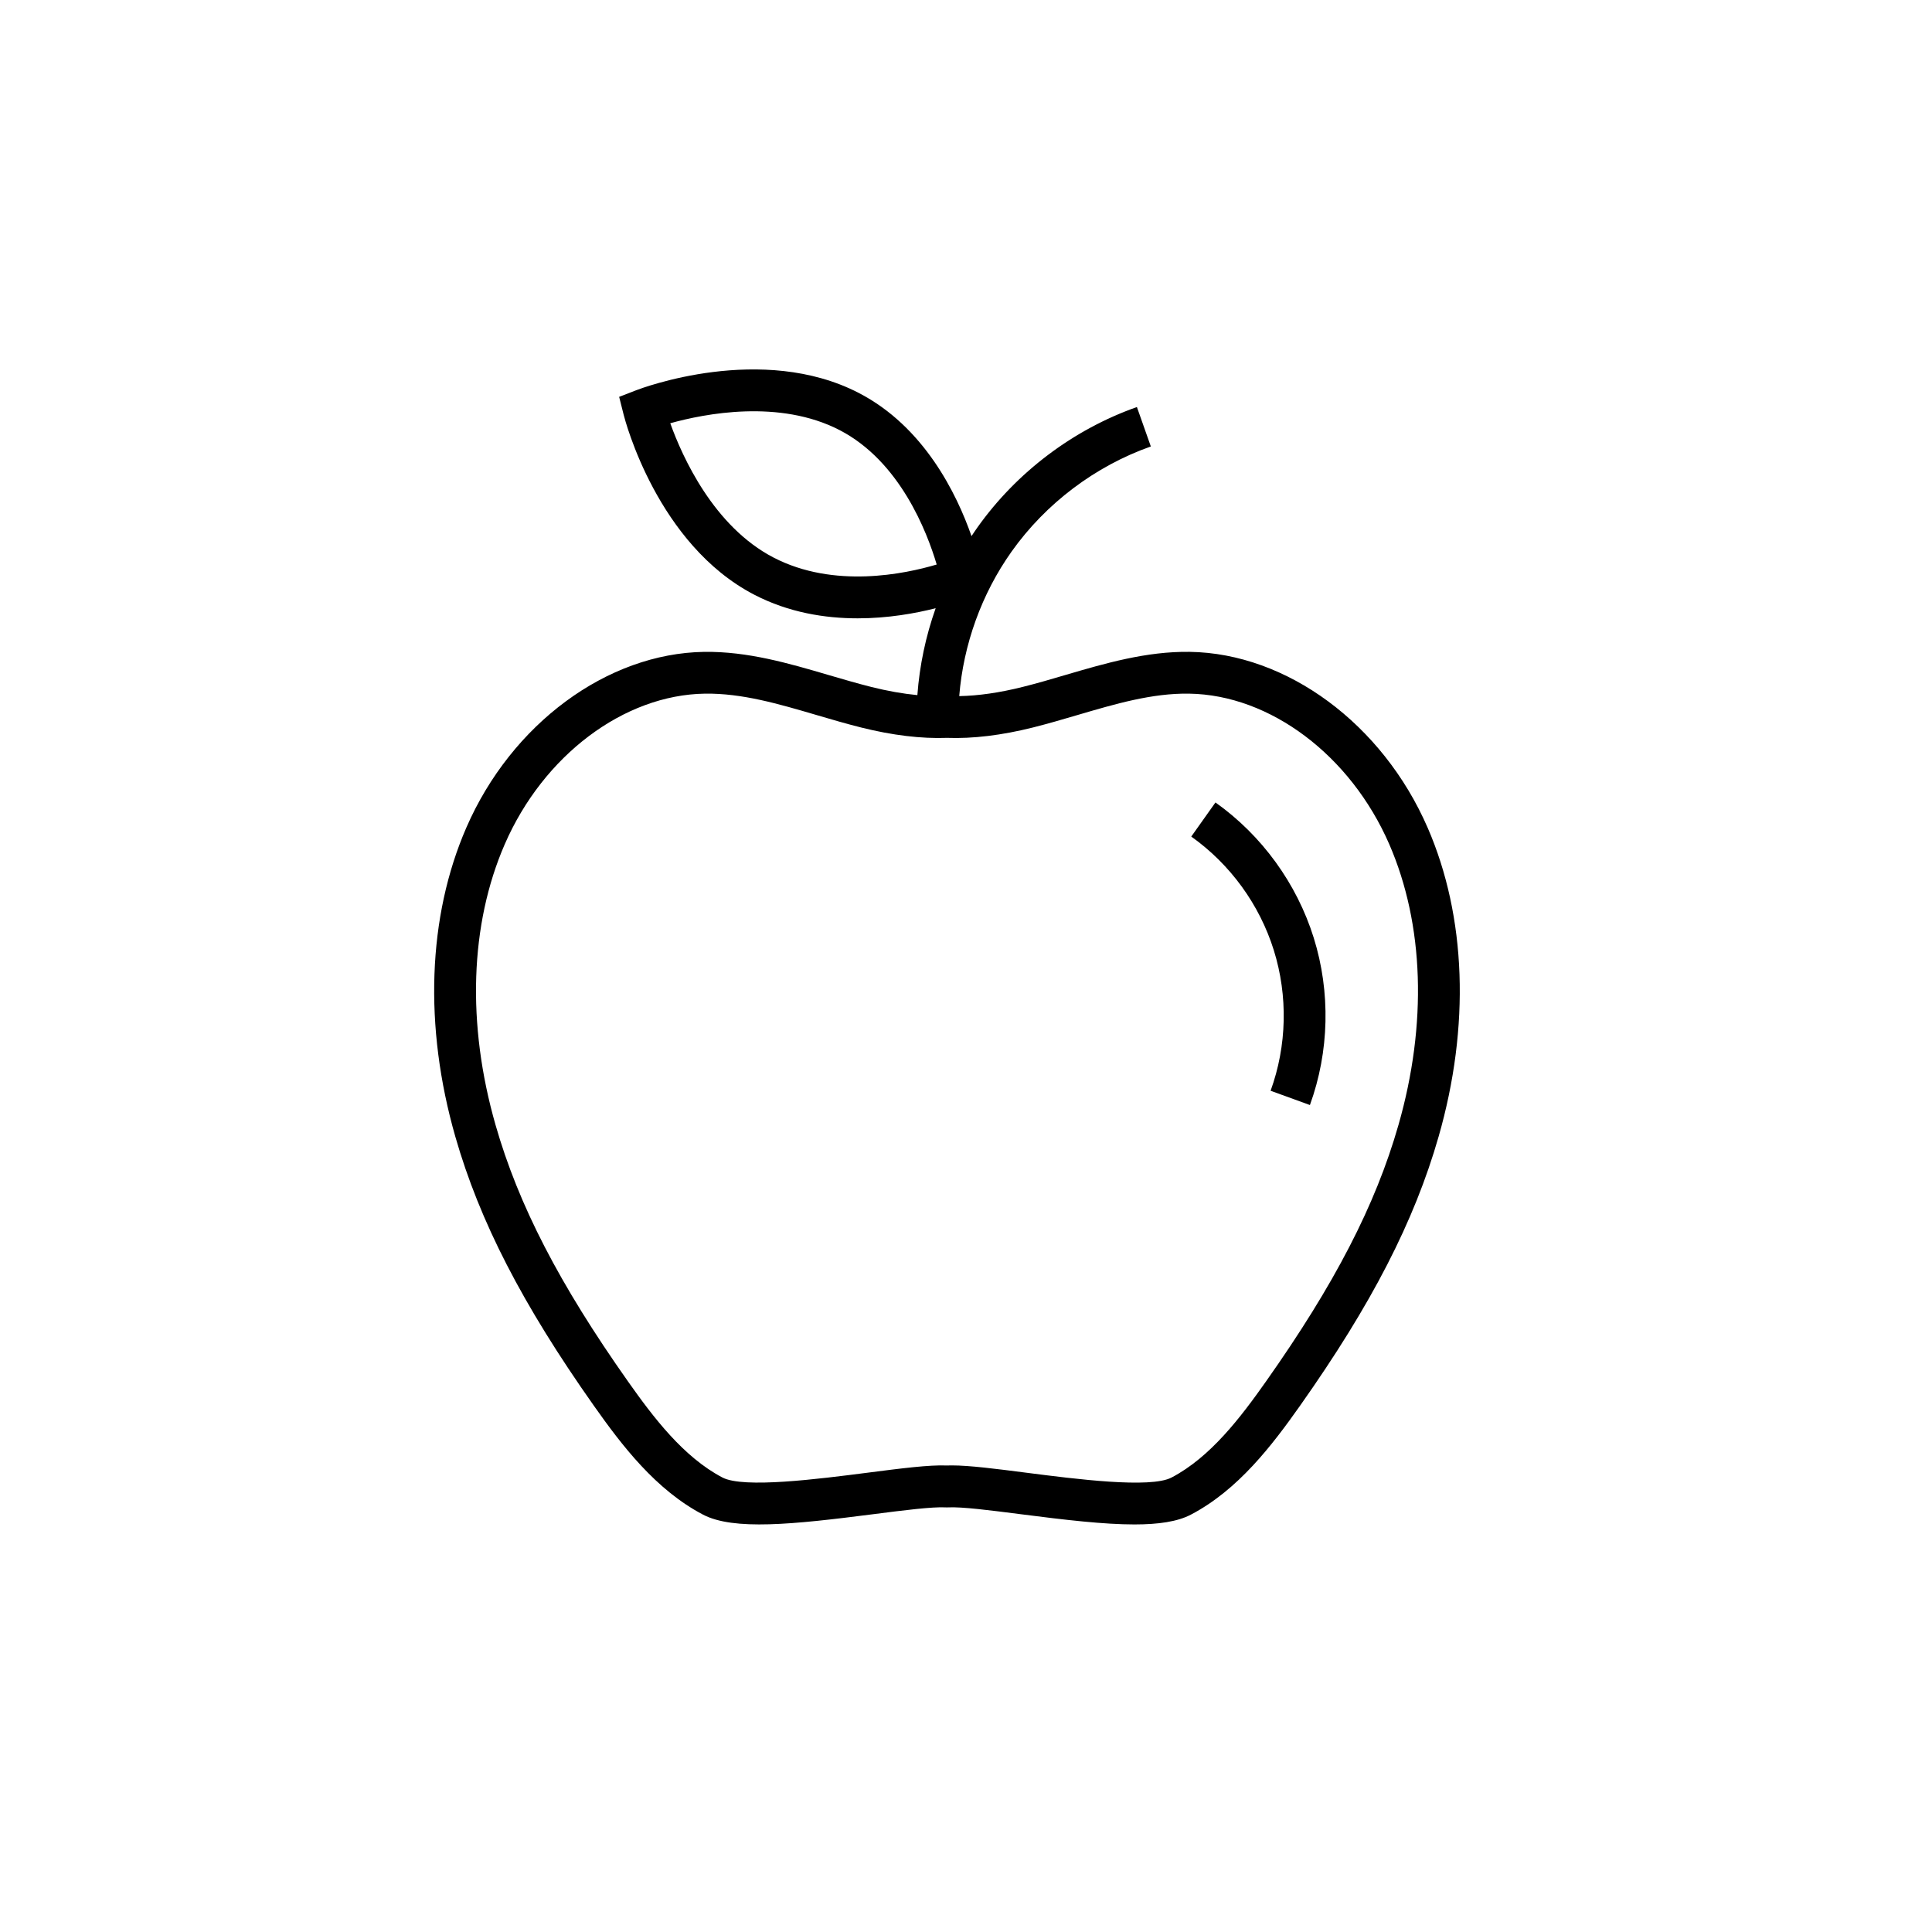 <?xml version="1.0" encoding="UTF-8"?>
<!-- Uploaded to: ICON Repo, www.svgrepo.com, Generator: ICON Repo Mixer Tools -->
<svg fill="#000000" width="800px" height="800px" version="1.1" viewBox="144 144 512 512" xmlns="http://www.w3.org/2000/svg">
 <g>
  <path d="m522.33 363.33c-11.949-27.488-37.297-46.211-63.066-46.582-11.465-0.16-22.406 3.043-32.961 6.144-3.715 1.094-7.547 2.223-11.285 3.152-6.109 1.531-11.742 2.344-16.812 2.434 1.098-13.684 5.926-27.094 13.863-38.289 9.055-12.762 22.164-22.66 36.914-27.871l-3.691-10.449c-16.895 5.969-31.902 17.301-42.266 31.91-0.539 0.754-1.055 1.527-1.566 2.301-3.93-11.25-12.582-28.988-29.859-37.938-25.73-13.316-57.602-1.258-58.945-0.742l-4.574 1.77 1.199 4.758c0.352 1.395 8.914 34.379 34.641 47.695 9.09 4.707 18.691 6.242 27.383 6.242 8.062 0 15.324-1.324 20.656-2.684-2.629 7.422-4.273 15.195-4.848 23.035-3.812-0.367-7.894-1.082-12.219-2.168-3.734-0.938-7.57-2.066-11.285-3.152-10.555-3.102-21.453-6.293-32.961-6.144-25.77 0.371-51.113 19.094-63.066 46.582-10.258 23.59-11.289 52.668-2.918 81.883 6.438 22.453 17.754 44.441 36.703 71.293 7.43 10.535 16.414 22.32 28.934 28.879 8.09 4.238 23.801 2.629 45.105-0.109 8.02-1.027 15.598-2.004 19.246-1.809l0.293 0.016 0.293-0.016c3.652-0.191 11.23 0.781 19.254 1.809 11.914 1.531 22.082 2.711 30.145 2.711 6.352 0 11.402-0.73 14.969-2.602 12.52-6.559 21.496-18.348 28.934-28.879 18.949-26.848 30.266-48.84 36.703-71.293 8.387-29.219 7.348-58.301-2.91-81.887zm-173.3-71.555c-15.914-8.238-24.215-26.727-27.402-35.609 9.082-2.535 28.918-6.445 44.891 1.824 15.945 8.254 23.137 26.914 25.715 35.613-8.445 2.512-27.211 6.453-43.203-1.828zm165.57 150.38c-6.074 21.207-16.902 42.164-35.105 67.953-6.688 9.477-14.688 20.043-25.02 25.453-5.621 2.949-25.438 0.398-38.551-1.285-7.969-1.023-14.973-1.926-19.695-1.926-0.441 0-0.871 0.012-1.273 0.023-4.684-0.203-12.238 0.777-20.953 1.898-13.113 1.684-32.926 4.231-38.551 1.285-10.332-5.41-18.332-15.977-25.02-25.453-18.199-25.789-29.023-46.75-35.102-67.953-7.668-26.754-6.805-53.176 2.43-74.406 10.246-23.562 31.57-39.609 53.062-39.918 9.812-0.137 19.461 2.695 29.676 5.699 3.82 1.125 7.766 2.281 11.719 3.273 8.285 2.074 15.93 2.996 22.75 2.746 6.812 0.25 14.465-0.672 22.754-2.746 3.949-0.988 7.898-2.152 11.715-3.273 10.219-3.004 19.871-5.848 29.676-5.699 21.492 0.312 42.812 16.355 53.062 39.918 9.227 21.238 10.09 47.664 2.426 74.41z"/>
  <path d="m466.11 356.66-6.414 9.039c10.332 7.336 18.105 18.035 21.879 30.133 3.777 12.098 3.477 25.316-0.852 37.23l10.418 3.785c5.148-14.176 5.508-29.918 1.012-44.316s-13.746-27.141-26.043-35.871z"/>
 </g>
</svg>